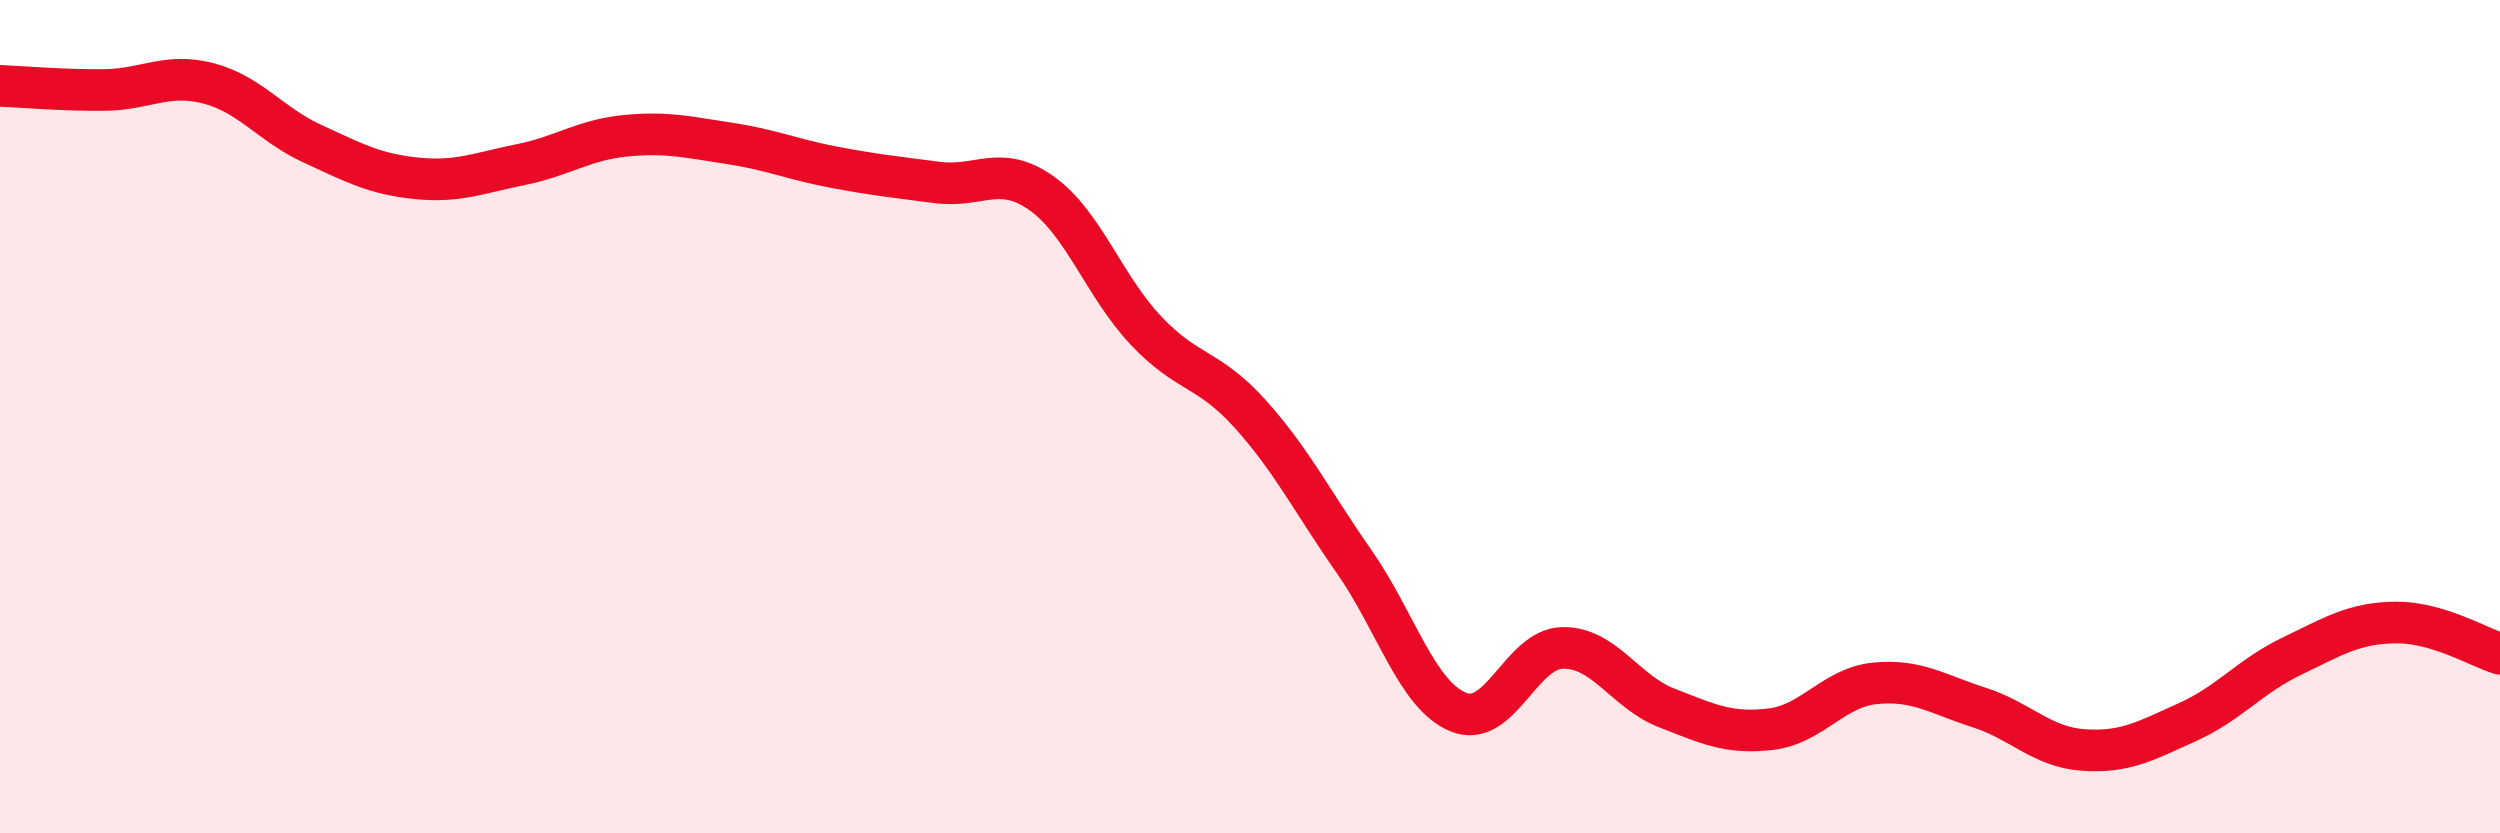 
    <svg width="60" height="20" viewBox="0 0 60 20" xmlns="http://www.w3.org/2000/svg">
      <path
        d="M 0,2.06 C 0.5,2.08 1.5,2.17 2.5,2.16 C 3.5,2.15 4,1.74 5,2 C 6,2.26 6.5,2.99 7.5,3.45 C 8.5,3.91 9,4.18 10,4.28 C 11,4.38 11.5,4.15 12.5,3.95 C 13.5,3.75 14,3.36 15,3.26 C 16,3.16 16.5,3.29 17.5,3.44 C 18.5,3.59 19,3.82 20,4.01 C 21,4.2 21.5,4.25 22.5,4.38 C 23.5,4.51 24,3.93 25,4.64 C 26,5.35 26.5,6.87 27.5,7.93 C 28.5,8.99 29,8.82 30,9.93 C 31,11.04 31.5,12.05 32.5,13.48 C 33.5,14.91 34,16.68 35,17.09 C 36,17.5 36.5,15.57 37.5,15.55 C 38.5,15.53 39,16.6 40,16.99 C 41,17.38 41.5,17.62 42.5,17.5 C 43.5,17.38 44,16.5 45,16.4 C 46,16.3 46.5,16.66 47.5,16.98 C 48.5,17.3 49,17.93 50,18 C 51,18.07 51.5,17.78 52.5,17.33 C 53.5,16.88 54,16.23 55,15.75 C 56,15.27 56.5,14.95 57.5,14.94 C 58.5,14.93 59.5,15.54 60,15.69L60 20L0 20Z"
        fill="#EB0A25"
        opacity="0.1"
        stroke-linecap="round"
        stroke-linejoin="round"
      />
      <path
        d="M 0,2.06 C 0.5,2.08 1.5,2.17 2.5,2.16 C 3.5,2.15 4,1.74 5,2 C 6,2.26 6.5,2.99 7.5,3.45 C 8.5,3.91 9,4.18 10,4.28 C 11,4.38 11.5,4.15 12.5,3.95 C 13.5,3.75 14,3.36 15,3.26 C 16,3.16 16.5,3.29 17.5,3.44 C 18.5,3.59 19,3.82 20,4.01 C 21,4.2 21.5,4.25 22.5,4.38 C 23.5,4.51 24,3.93 25,4.64 C 26,5.35 26.5,6.87 27.5,7.93 C 28.5,8.99 29,8.82 30,9.93 C 31,11.04 31.5,12.05 32.5,13.48 C 33.5,14.91 34,16.68 35,17.09 C 36,17.5 36.5,15.57 37.5,15.55 C 38.5,15.53 39,16.6 40,16.99 C 41,17.38 41.5,17.62 42.5,17.5 C 43.5,17.38 44,16.5 45,16.4 C 46,16.3 46.5,16.66 47.5,16.98 C 48.5,17.3 49,17.93 50,18 C 51,18.07 51.5,17.78 52.5,17.33 C 53.5,16.88 54,16.23 55,15.75 C 56,15.27 56.5,14.95 57.5,14.94 C 58.5,14.93 59.5,15.54 60,15.69"
        stroke="#EB0A25"
        stroke-width="1"
        fill="none"
        stroke-linecap="round"
        stroke-linejoin="round"
      />
    </svg>
  